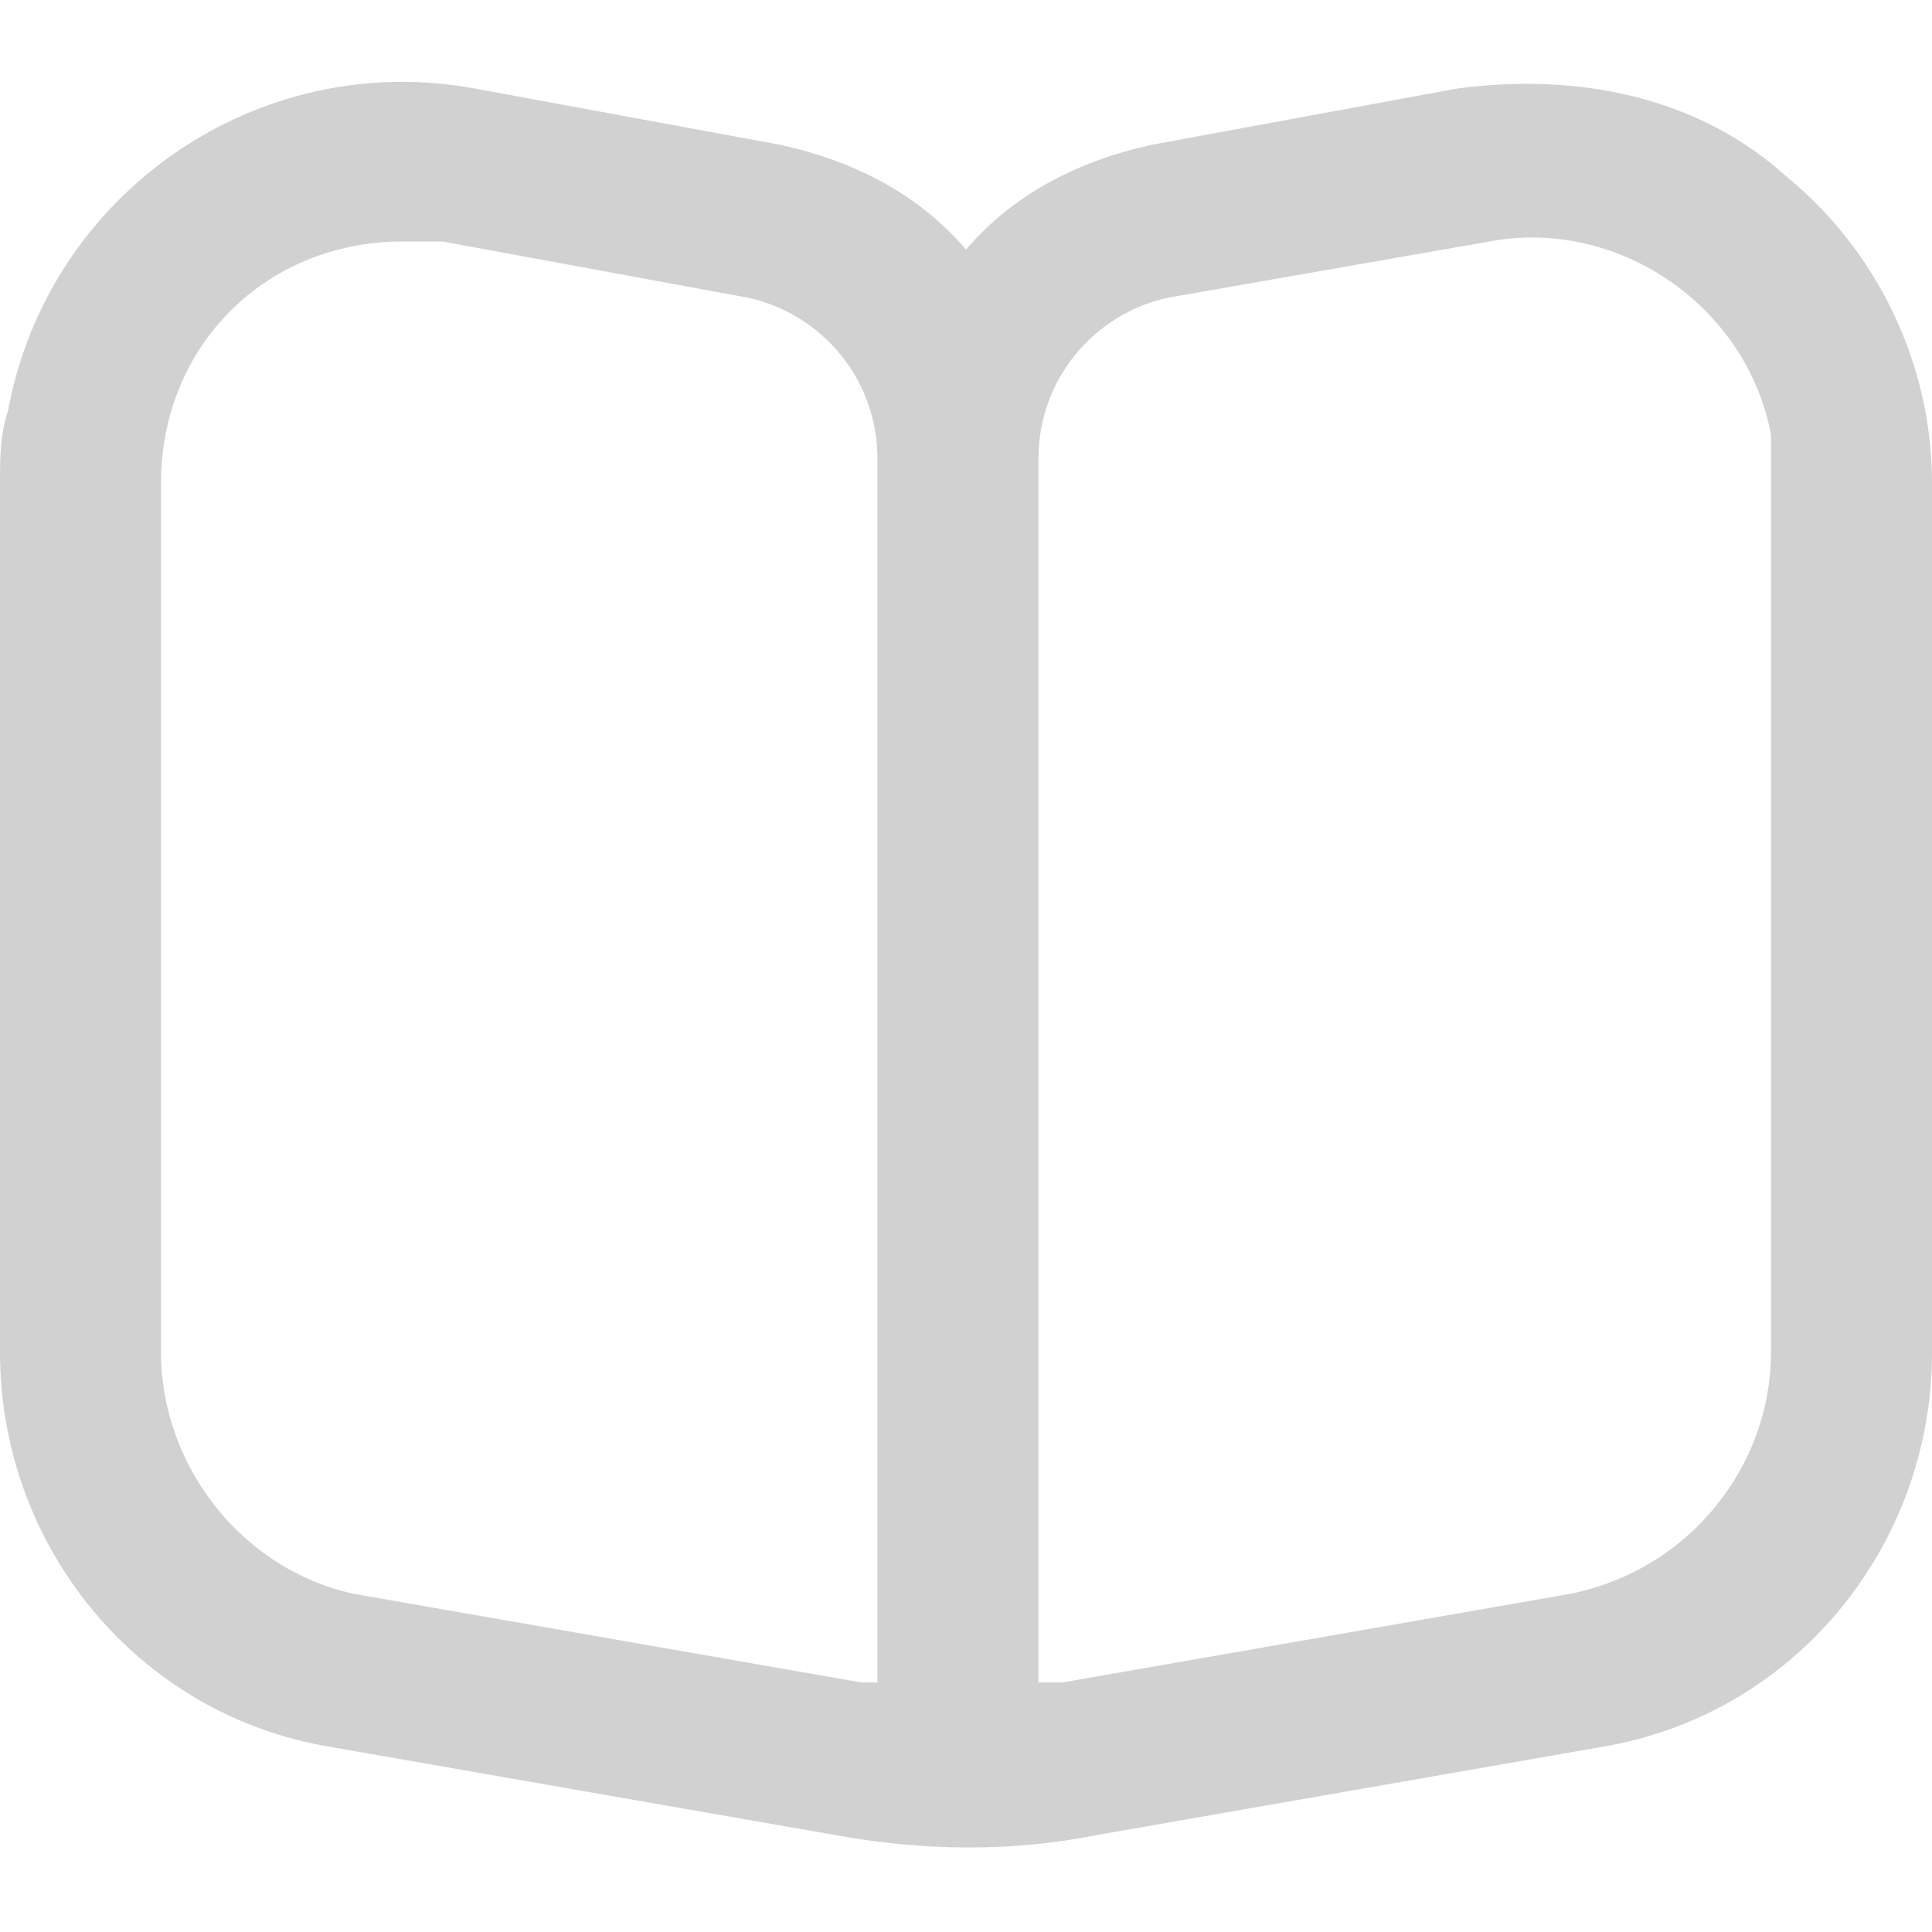 <?xml version="1.0" encoding="UTF-8"?> <!-- Generator: Adobe Illustrator 25.4.1, SVG Export Plug-In . SVG Version: 6.00 Build 0) --> <svg xmlns="http://www.w3.org/2000/svg" xmlns:xlink="http://www.w3.org/1999/xlink" id="Layer_1" x="0px" y="0px" viewBox="0 0 24 24" style="enable-background:new 0 0 24 24;" xml:space="preserve"> <style type="text/css"> .st0{fill:#D1D1D1;} </style> <path class="st0" d="M22.2,2.2c-1.1-1-2.6-1.3-4.1-1.1l-3.8,0.7c-0.9,0.2-1.7,0.6-2.3,1.3c-0.6-0.7-1.4-1.1-2.3-1.3L5.9,1.1 c-2.7-0.5-5.3,1.3-5.8,4C0,5.4,0,5.7,0,6v10.8c0,2.4,1.7,4.5,4.1,4.9l6.3,1.1c1.1,0.2,2.2,0.2,3.2,0l6.3-1.1 c2.4-0.4,4.1-2.5,4.1-4.9V6C24,4.5,23.3,3.1,22.2,2.2z M11,20.9c-0.1,0-0.2,0-0.3,0l-6.3-1.1C3,19.5,2,18.2,2,16.8V6 c0-1.7,1.3-3,3-3c0.2,0,0.4,0,0.5,0l3.8,0.7c0.9,0.2,1.6,1,1.6,2V20.9z M22,16.8c0,1.4-1,2.7-2.5,3l-6.3,1.1c-0.1,0-0.2,0-0.3,0V5.7 c0-1,0.7-1.8,1.6-2L18.5,3c1.6-0.3,3.2,0.8,3.5,2.4c0,0.2,0,0.4,0,0.5V16.8z"></path> </svg> 